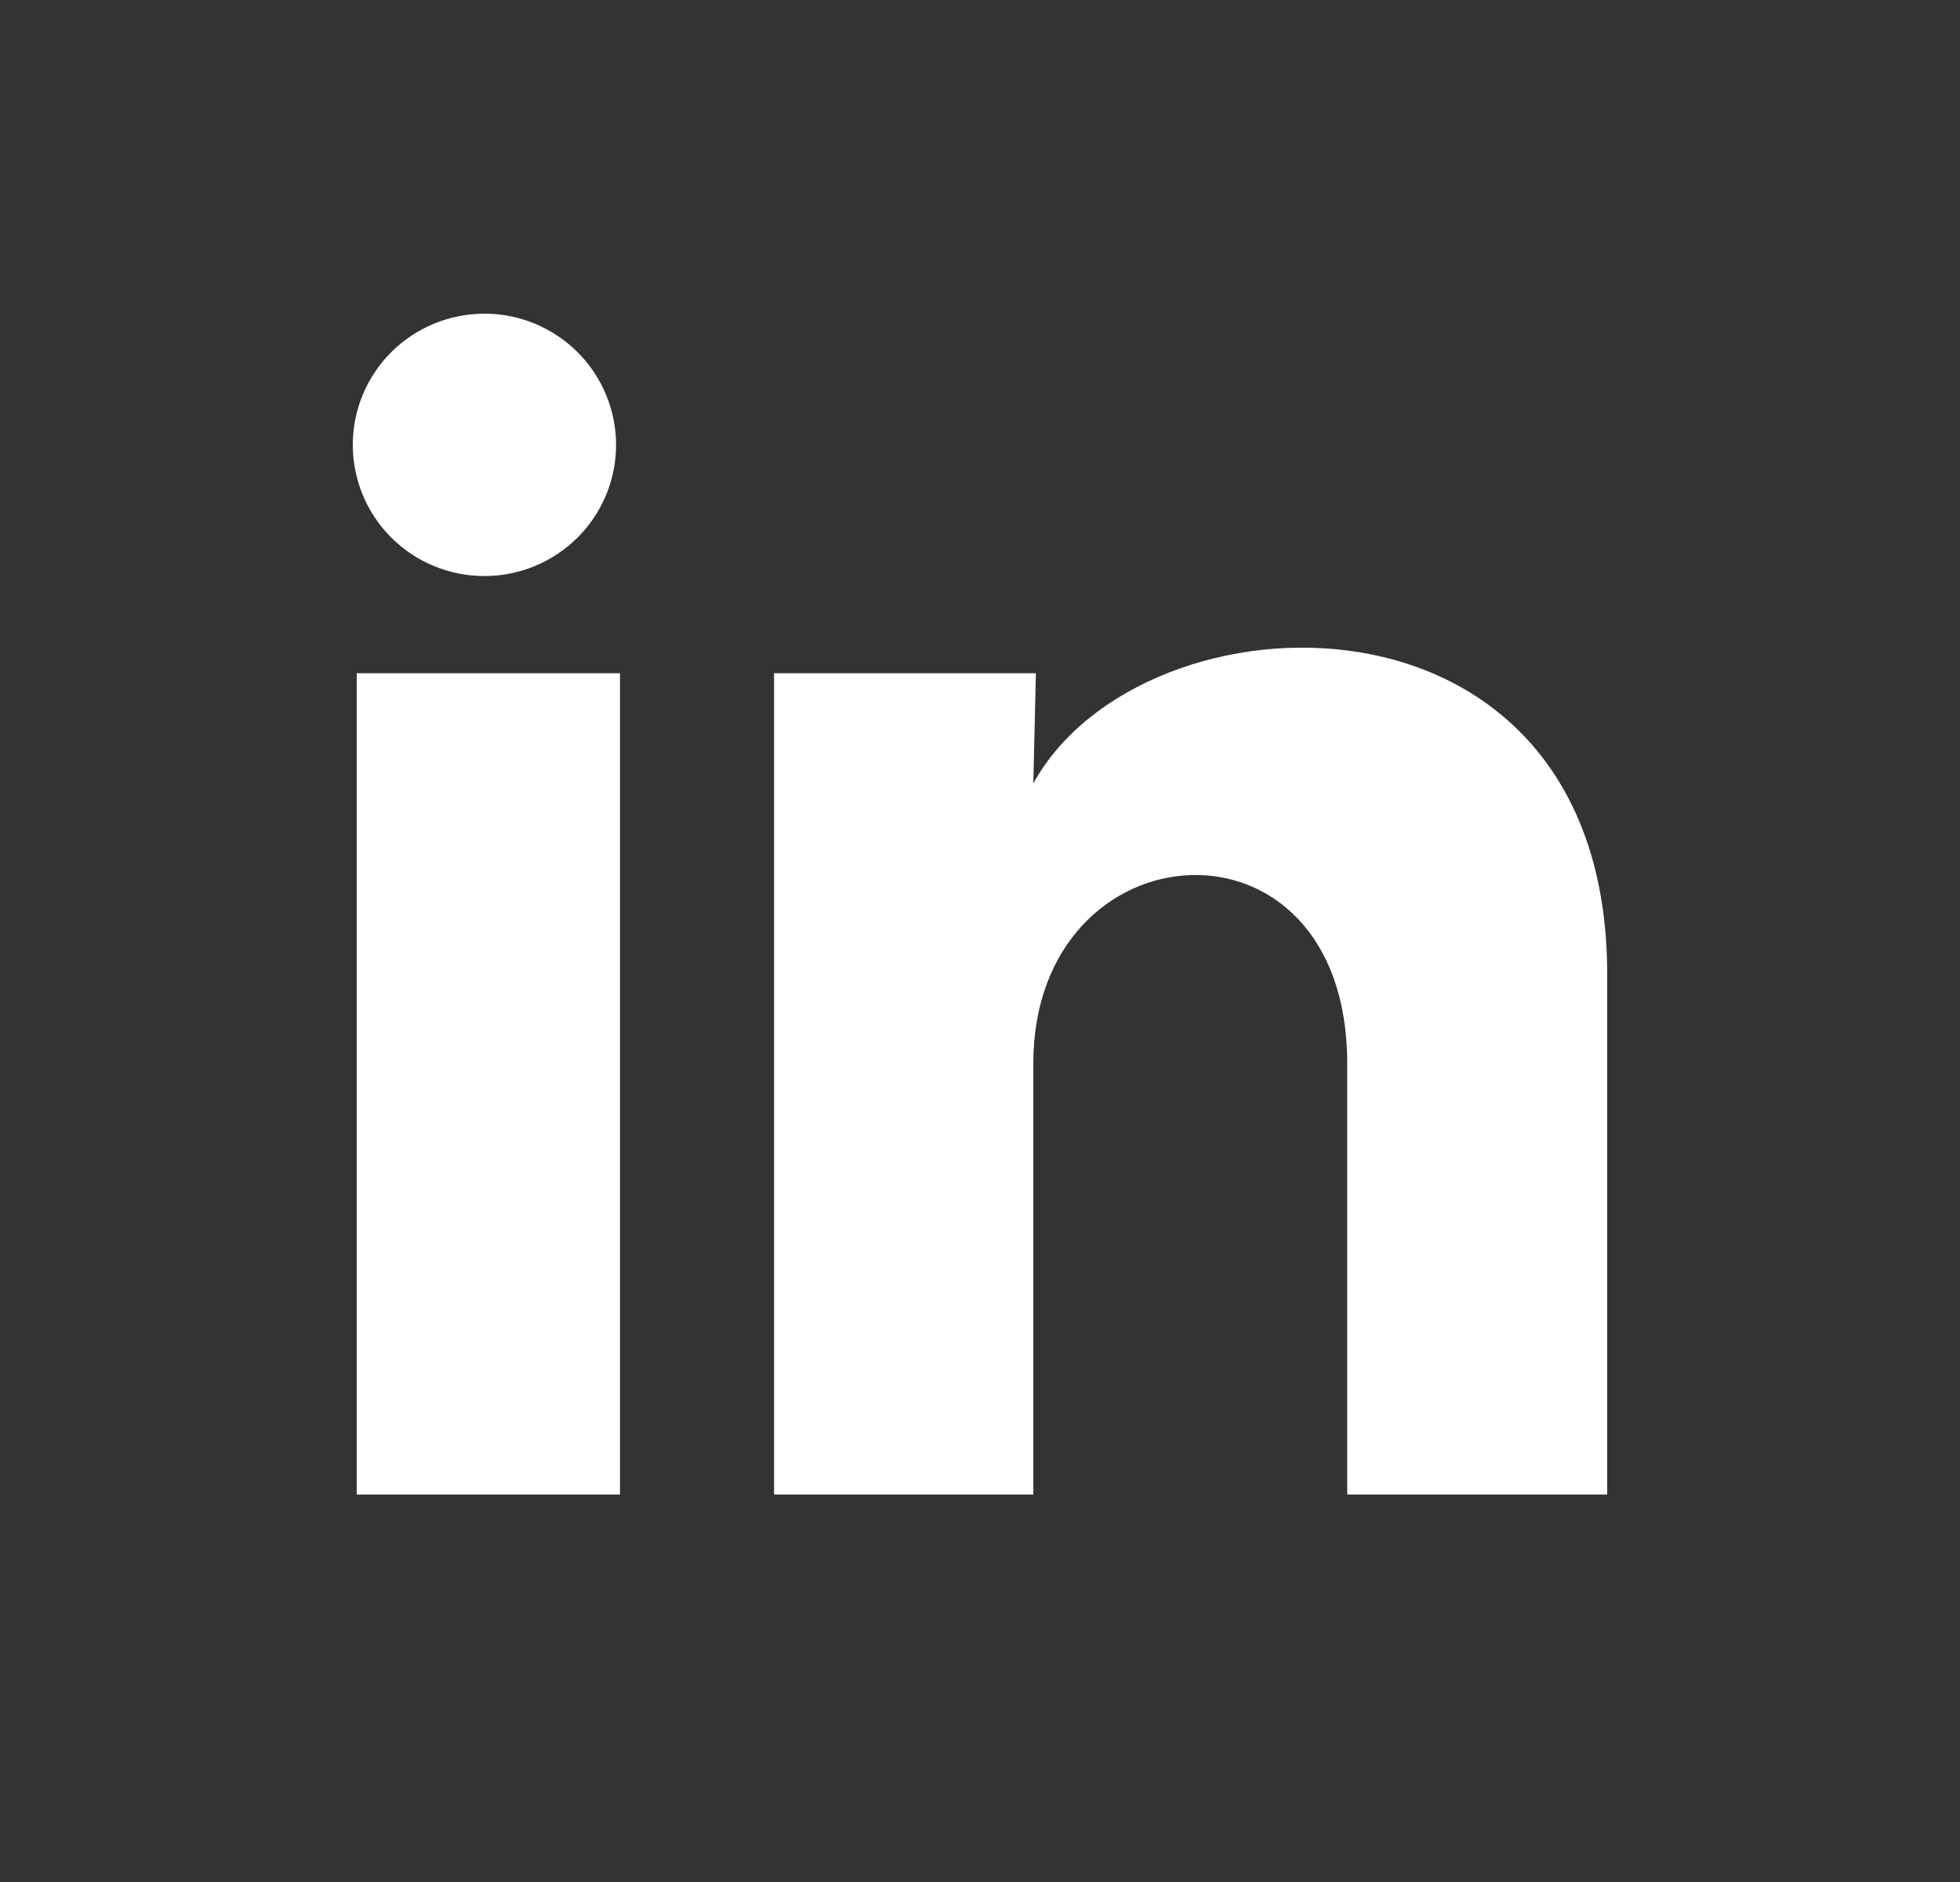 <svg width="25" height="24" viewBox="0 0 25 24" fill="none" xmlns="http://www.w3.org/2000/svg">
<rect x="0" y="0" width="25" height="24" fill="#333333" stroke="none"/>
<path d="M7.858 5.674C7.858 6.118 7.681 6.543 7.365 6.857C7.05 7.17 6.623 7.346 6.178 7.346C5.733 7.346 5.306 7.17 4.991 6.856C4.676 6.542 4.5 6.116 4.5 5.672C4.5 5.229 4.677 4.803 4.992 4.489C5.307 4.176 5.734 4 6.18 4C6.625 4 7.052 4.177 7.367 4.491C7.681 4.805 7.858 5.23 7.858 5.674ZM7.908 8.585H4.55V19.059H7.908V8.585ZM13.213 8.585H9.873V19.059H13.18V13.563C13.18 10.501 17.184 10.216 17.184 13.563V19.059H20.5V12.425C20.5 7.263 14.573 7.456 13.18 9.991L13.213 8.585Z" fill="white"/>
</svg>
